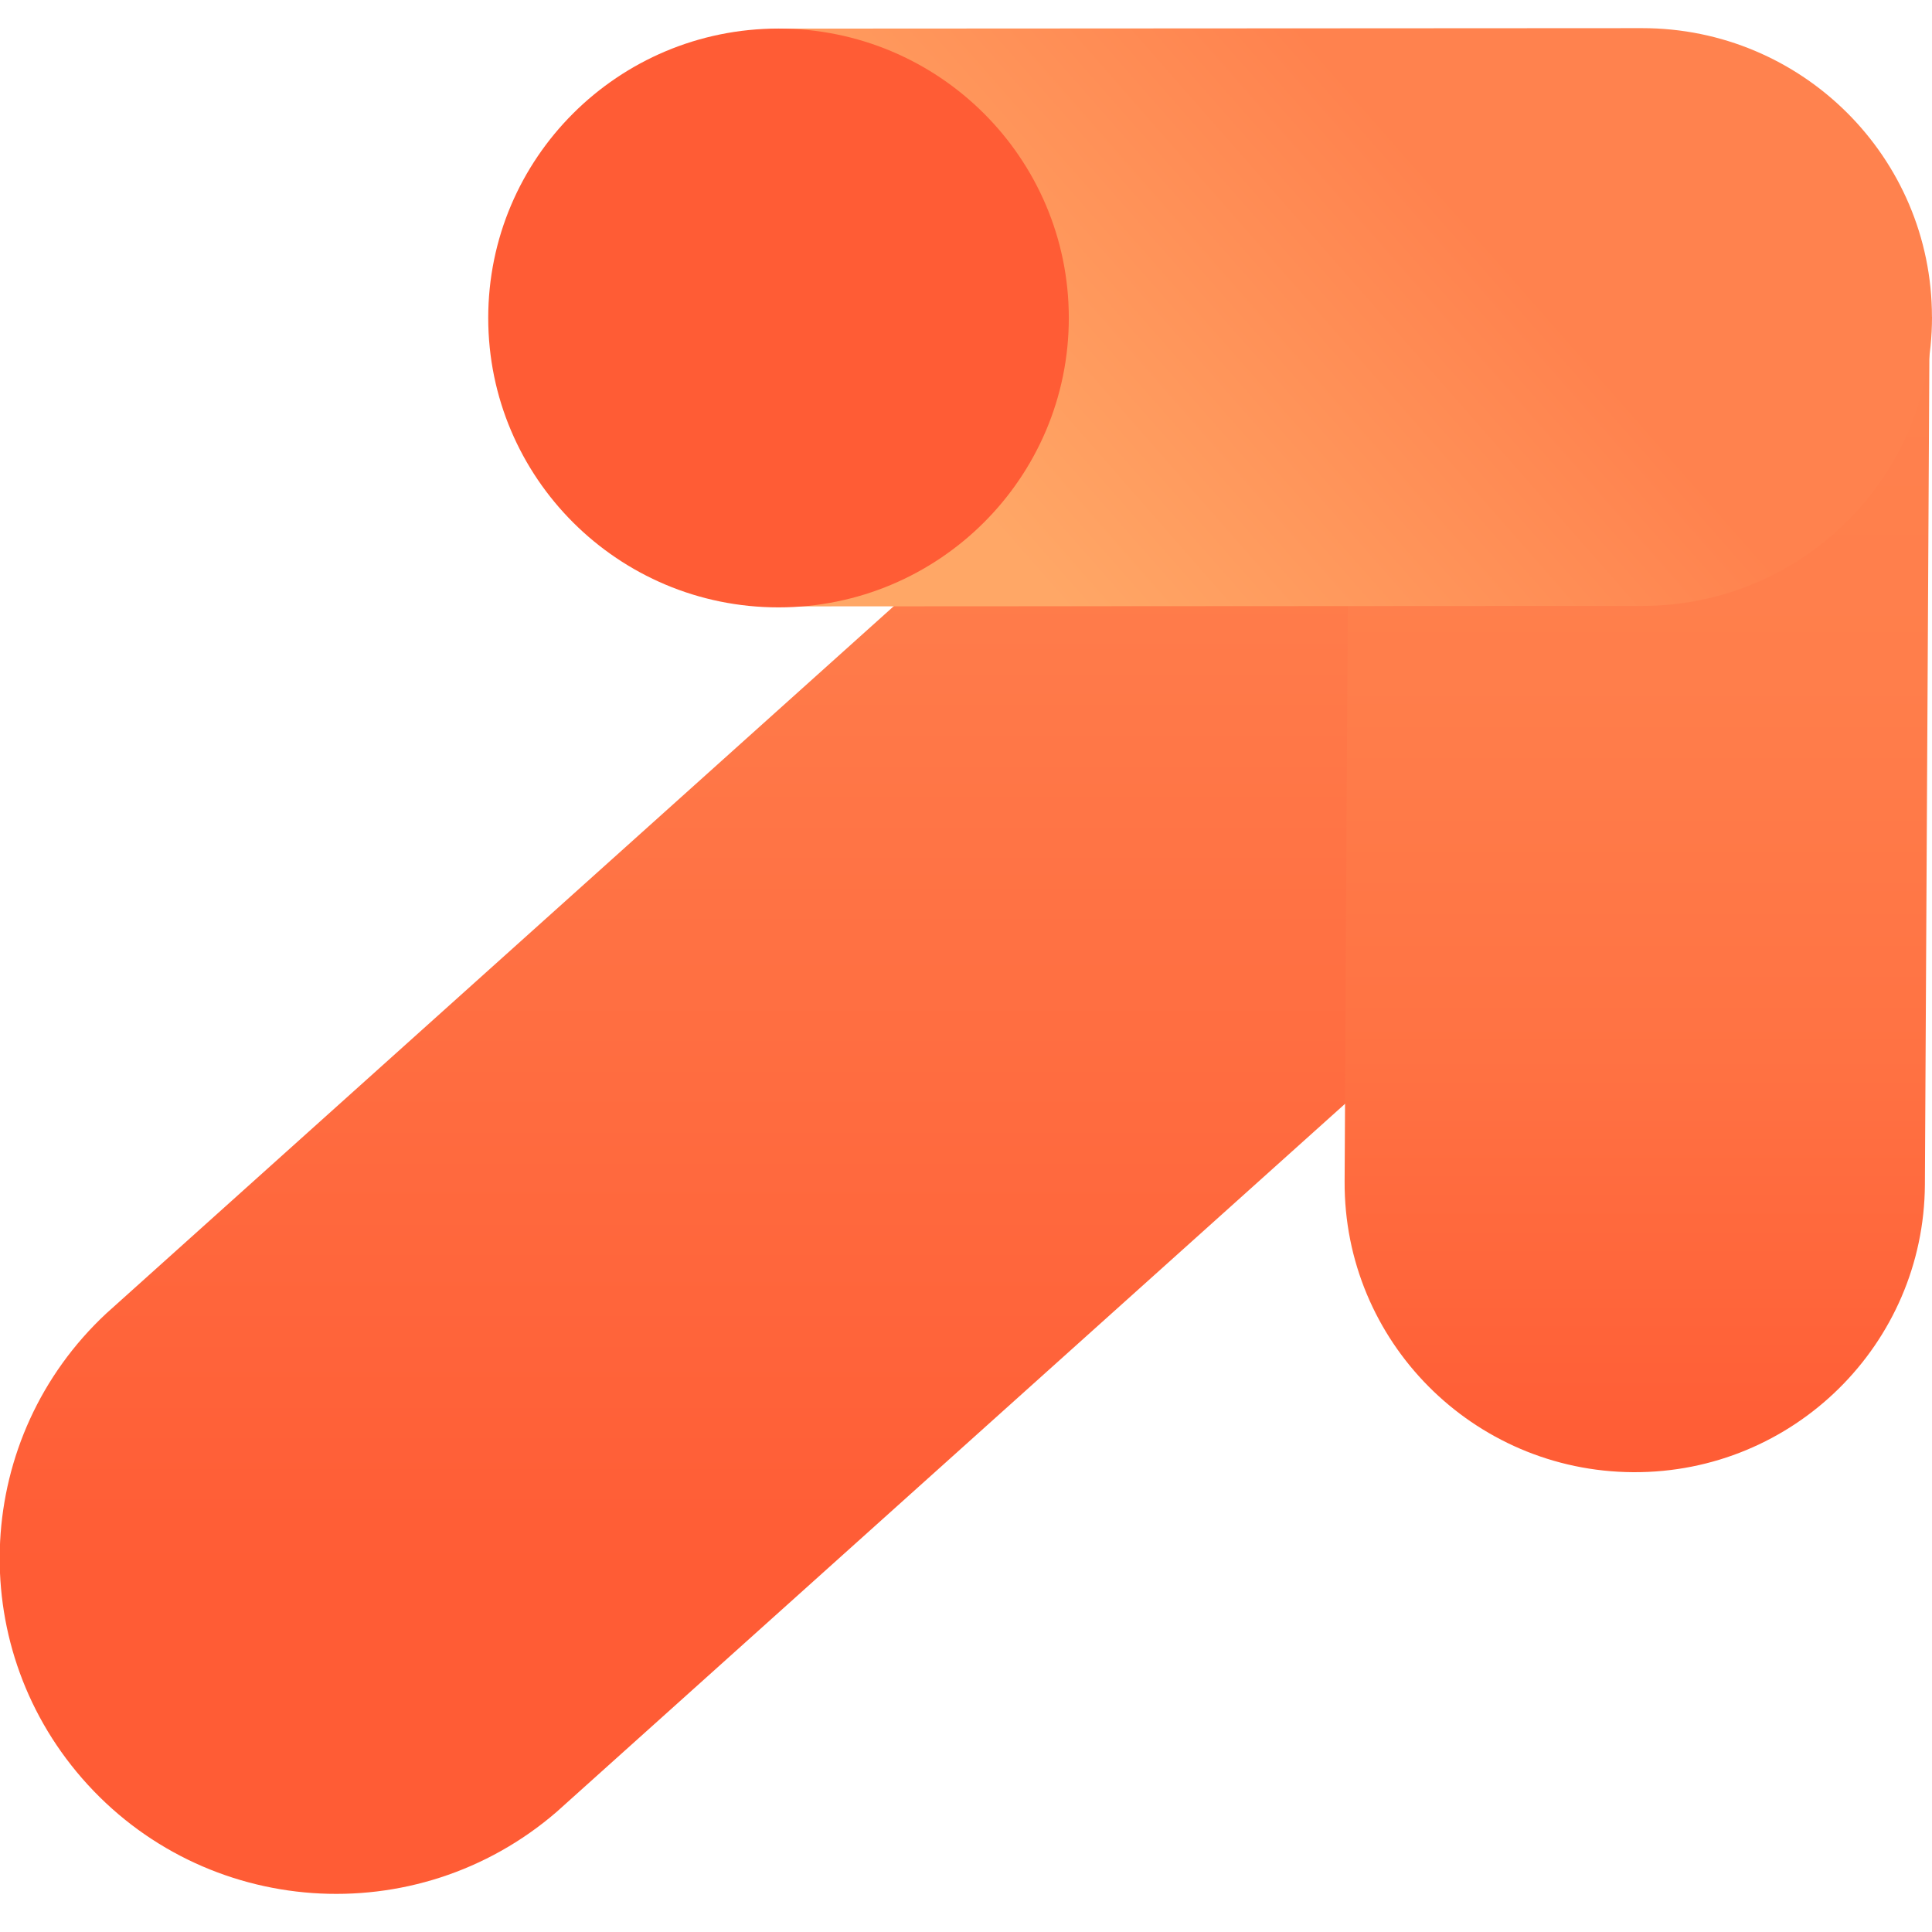 <svg width="37" height="37" viewBox="0 0 37 37" fill="none" xmlns="http://www.w3.org/2000/svg">
<path d="M35.951 11.986L10.661 34.699C7.971 37.023 3.902 36.736 1.57 34.055C-0.699 31.446 -0.495 27.516 2.033 25.156L27.325 2.441" fill="url(#paint0_linear_2515_18316)"/>
<path d="M25.84 6.132L25.751 22.625C25.734 25.684 28.208 28.177 31.277 28.194L31.278 28.194C34.346 28.211 36.847 25.744 36.864 22.685L36.953 6.192C36.97 3.133 34.496 0.64 31.428 0.624L31.426 0.624C28.358 0.607 25.857 3.073 25.84 6.132Z" fill="url(#paint1_linear_2515_18316)"/>
<path d="M37 6.069C37.002 9.124 34.519 11.602 31.453 11.604L15.097 11.613C12.033 11.614 9.546 9.139 9.545 6.083C9.542 3.028 12.026 0.549 15.091 0.548L31.447 0.539C34.512 0.538 36.998 3.013 36.999 6.069H37Z" fill="url(#paint2_linear_2515_18316)"/>
<path d="M14.909 11.632C17.98 11.632 20.469 9.15 20.469 6.089C20.469 3.028 17.98 0.547 14.909 0.547C11.839 0.547 9.35 3.028 9.35 6.089C9.35 9.15 11.839 11.632 14.909 11.632Z" fill="#FF5C35"/>
<defs>
<linearGradient id="paint0_linear_2515_18316" x1="17.972" y1="2.441" x2="17.972" y2="36.27" gradientUnits="userSpaceOnUse">
<stop offset="0.18" stop-color="#FF814E"/>
<stop offset="0.82" stop-color="#FF5C35"/>
</linearGradient>
<linearGradient id="paint1_linear_2515_18316" x1="31.353" y1="0.624" x2="31.353" y2="28.195" gradientUnits="userSpaceOnUse">
<stop offset="0.18" stop-color="#FF824E"/>
<stop offset="0.45" stop-color="#FF7E4B"/>
<stop offset="0.71" stop-color="#FF7243"/>
<stop offset="0.97" stop-color="#FF5E36"/>
<stop offset="1" stop-color="#FF5C35"/>
</linearGradient>
<linearGradient id="paint2_linear_2515_18316" x1="31.131" y1="-1.774" x2="13.921" y2="13.338" gradientUnits="userSpaceOnUse">
<stop offset="0.27" stop-color="#FF824E"/>
<stop offset="0.74" stop-color="#FFA766"/>
</linearGradient>
</defs>
</svg>
